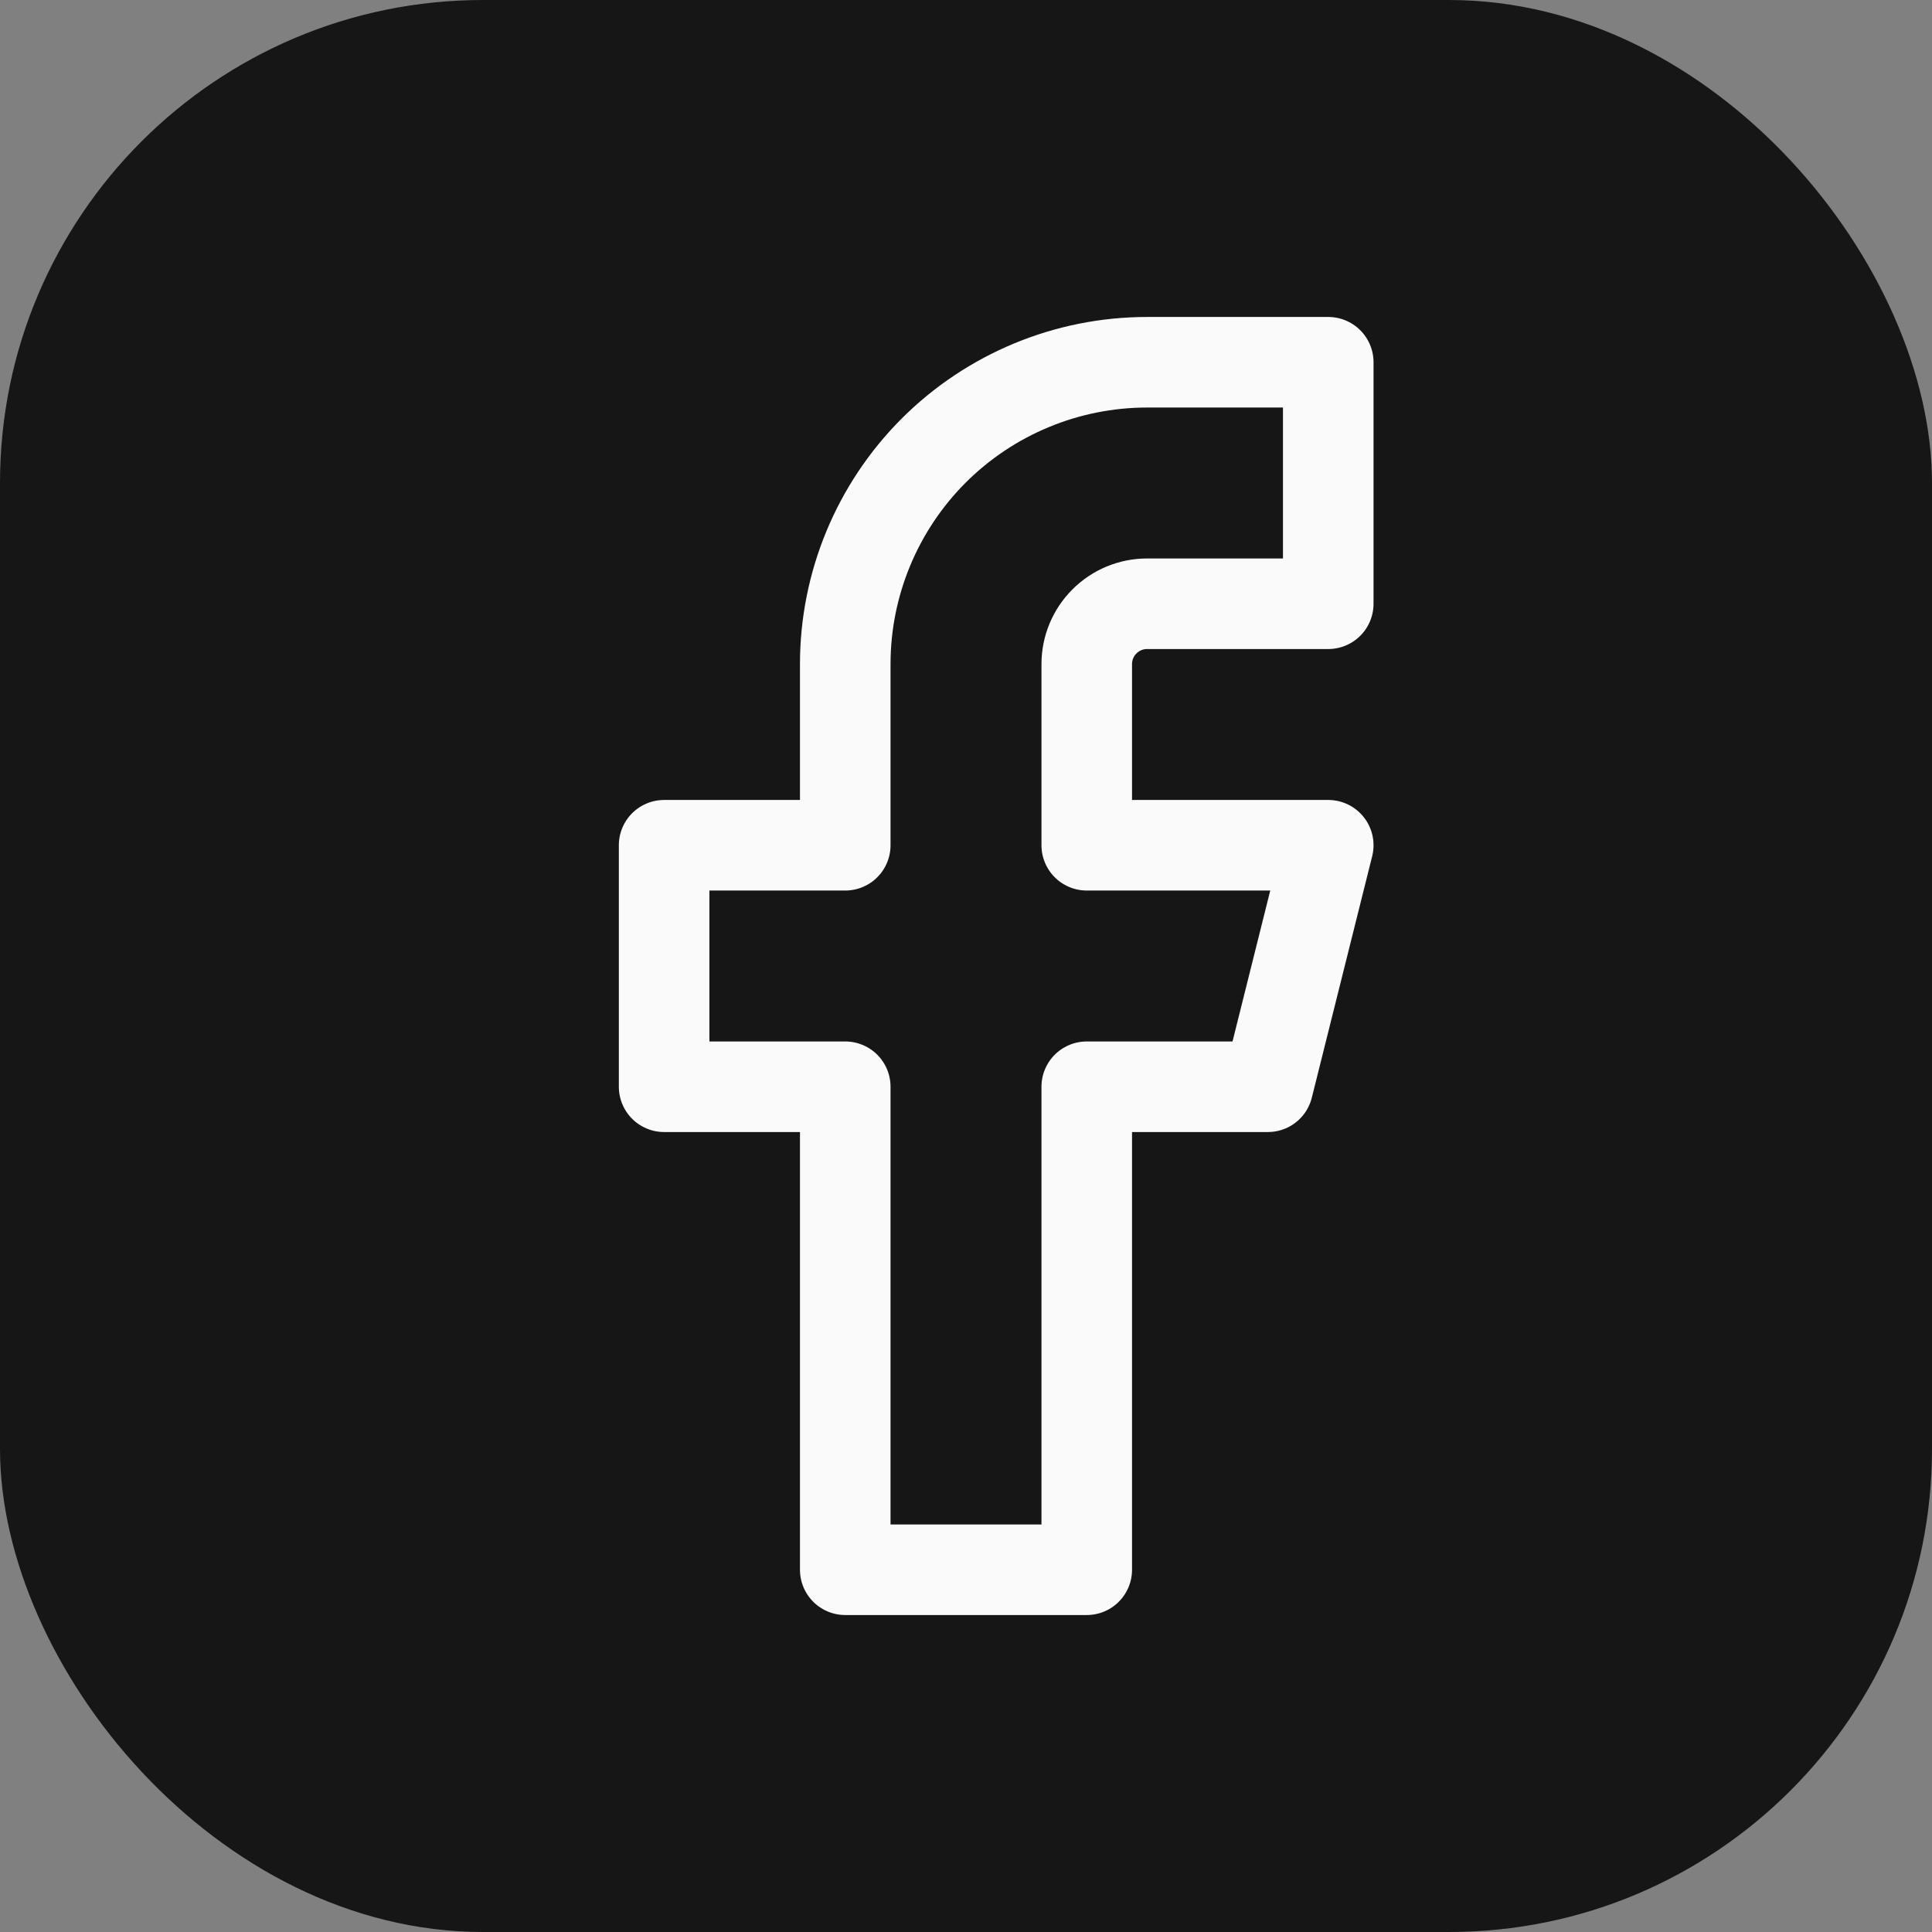 <?xml version="1.0" encoding="UTF-8"?> <svg xmlns="http://www.w3.org/2000/svg" width="32" height="32" viewBox="0 0 32 32" fill="none"><rect x="0" y="0" width="32" height="32" fill="#808080" stroke="none"/> <rect width="32" height="32" rx="8" fill="#161617"></rect> <path d="M22 6H19C17.674 6 16.402 6.527 15.464 7.464C14.527 8.402 14 9.674 14 11V14H11V18H14V26H18V18H21L22 14H18V11C18 10.735 18.105 10.48 18.293 10.293C18.48 10.105 18.735 10 19 10H22V6Z" stroke="#FAFAFA" stroke-width="1.5" stroke-linecap="round" stroke-linejoin="round"></path> </svg> 